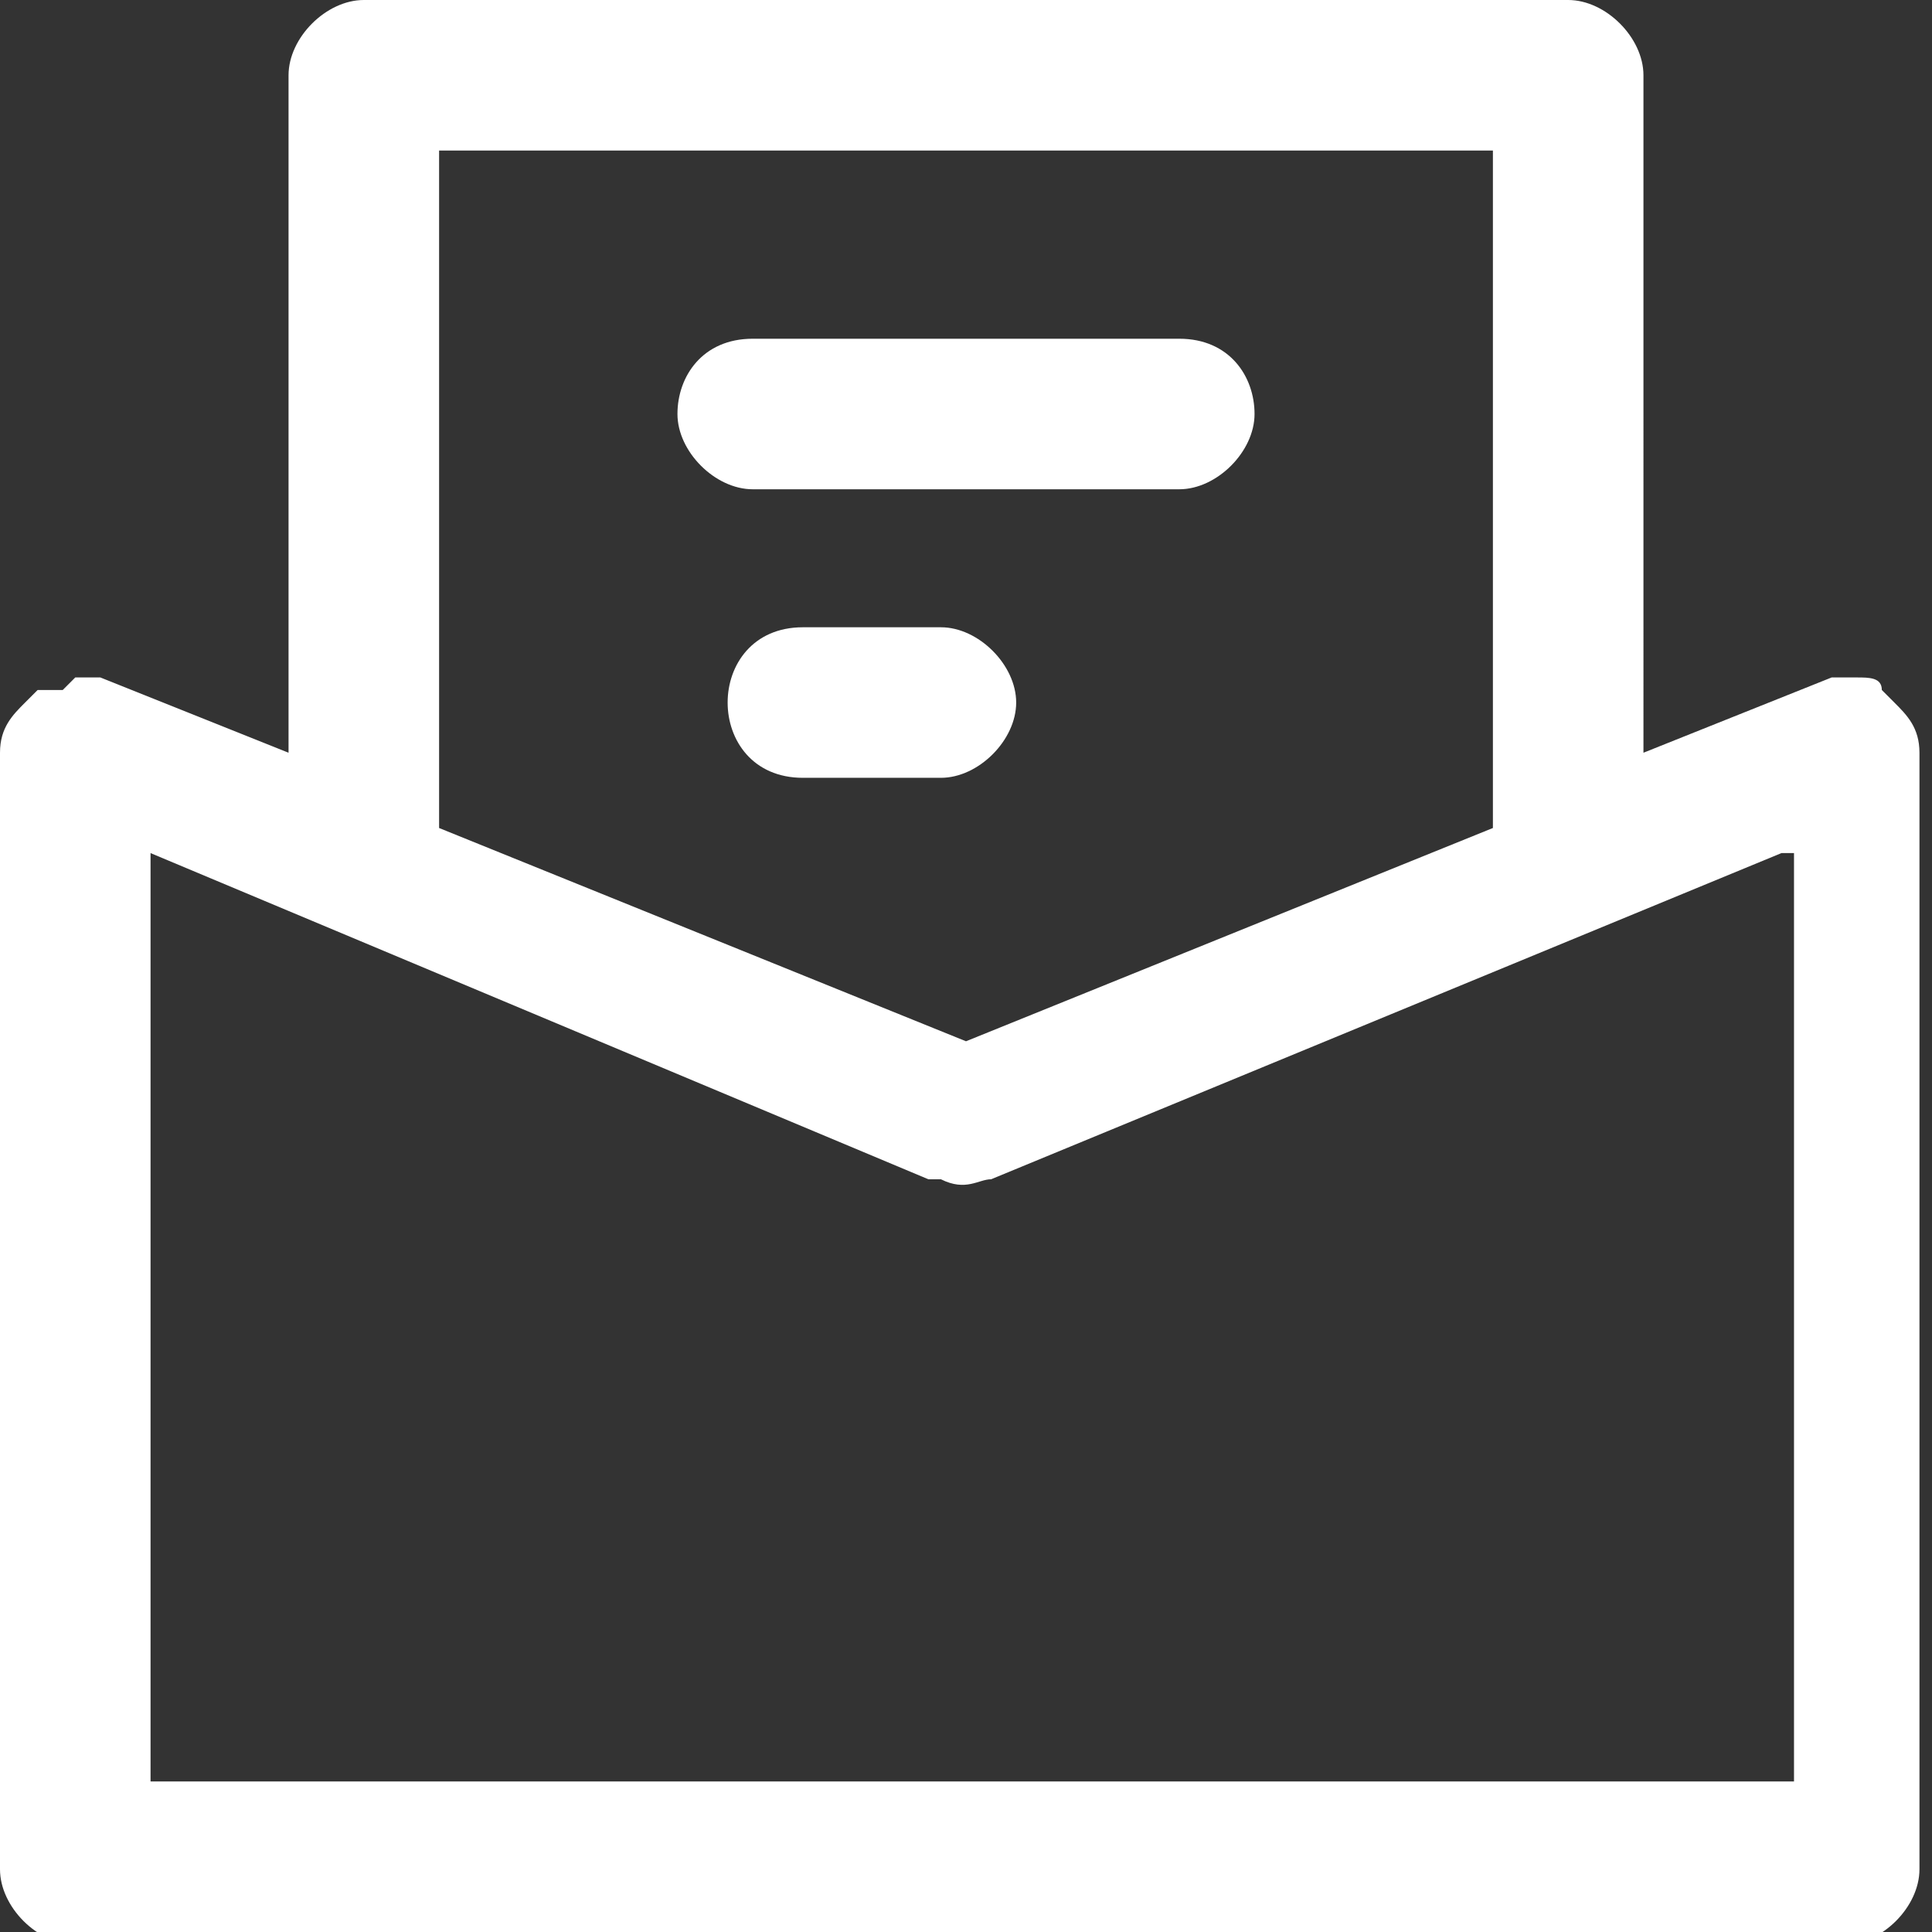 <?xml version="1.0" encoding="utf-8"?>
<!-- Generator: Adobe Illustrator 26.0.0, SVG Export Plug-In . SVG Version: 6.00 Build 0)  -->
<svg version="1.1" id="图层_1" xmlns="http://www.w3.org/2000/svg" xmlns:xlink="http://www.w3.org/1999/xlink" x="0px" y="0px"
	 viewBox="0 0 15.4 15.4" style="enable-background:new 0 0 15.4 15.4;" xml:space="preserve">
<rect x="0" y="0" width="15.4" height="15.4" fill="#333333" stroke="none"/>
<style type="text/css">
	.st0{fill:#FFFFFF;}
</style>
<path class="st0" d="M0.6,5.4C0.7,5.4,0.7,5.4,0.6,5.4L0.6,5.4c0.1,0,0.1,0,0.2,0L2.3,6V0.6C2.3,0.3,2.6,0,2.9,0h9.6
	c0.3,0,0.6,0.3,0.6,0.6l0,0V6l1.5-0.6c0,0,0.1,0,0.1,0l0,0c0,0,0.1,0,0.1,0h0l0,0c0.1,0,0.2,0,0.2,0.1c0,0,0,0,0,0c0,0,0,0,0,0l0,0
	c0,0,0.1,0.1,0.1,0.1l0,0c0.1,0.1,0.2,0.2,0.2,0.4v8.9c0,0.3-0.3,0.6-0.6,0.6H0.6c-0.3,0-0.6-0.3-0.6-0.6V6c0-0.2,0.1-0.3,0.2-0.4
	l0,0c0,0,0.1-0.1,0.1-0.1l0,0c0,0,0,0,0,0c0,0,0.1,0,0.2,0h0c0,0,0,0,0,0L0.6,5.4L0.6,5.4L0.6,5.4L0.6,5.4z M14.2,6.8L7.9,9.4
	c-0.1,0-0.2,0.1-0.4,0l-0.1,0L1.2,6.8v7.4h13.1V6.8L14.2,6.8z M11.9,1.2H3.5v5.4l4.2,1.7l4.2-1.7V1.2z M7.5,5c0.3,0,0.6,0.3,0.6,0.6
	c0,0.3-0.3,0.6-0.6,0.6H6.4C6,6.2,5.8,5.9,5.8,5.6C5.8,5.3,6,5,6.4,5H7.5z M14.8,5.4L14.8,5.4C14.9,5.4,14.9,5.4,14.8,5.4L14.8,5.4z
	 M0.6,5.4L0.6,5.4C0.6,5.4,0.6,5.4,0.6,5.4z M9.4,2.7C9.8,2.7,10,3,10,3.3c0,0.3-0.3,0.6-0.6,0.6H6c-0.3,0-0.6-0.3-0.6-0.6
	C5.4,3,5.6,2.7,6,2.7H9.4z"/>
</svg>
